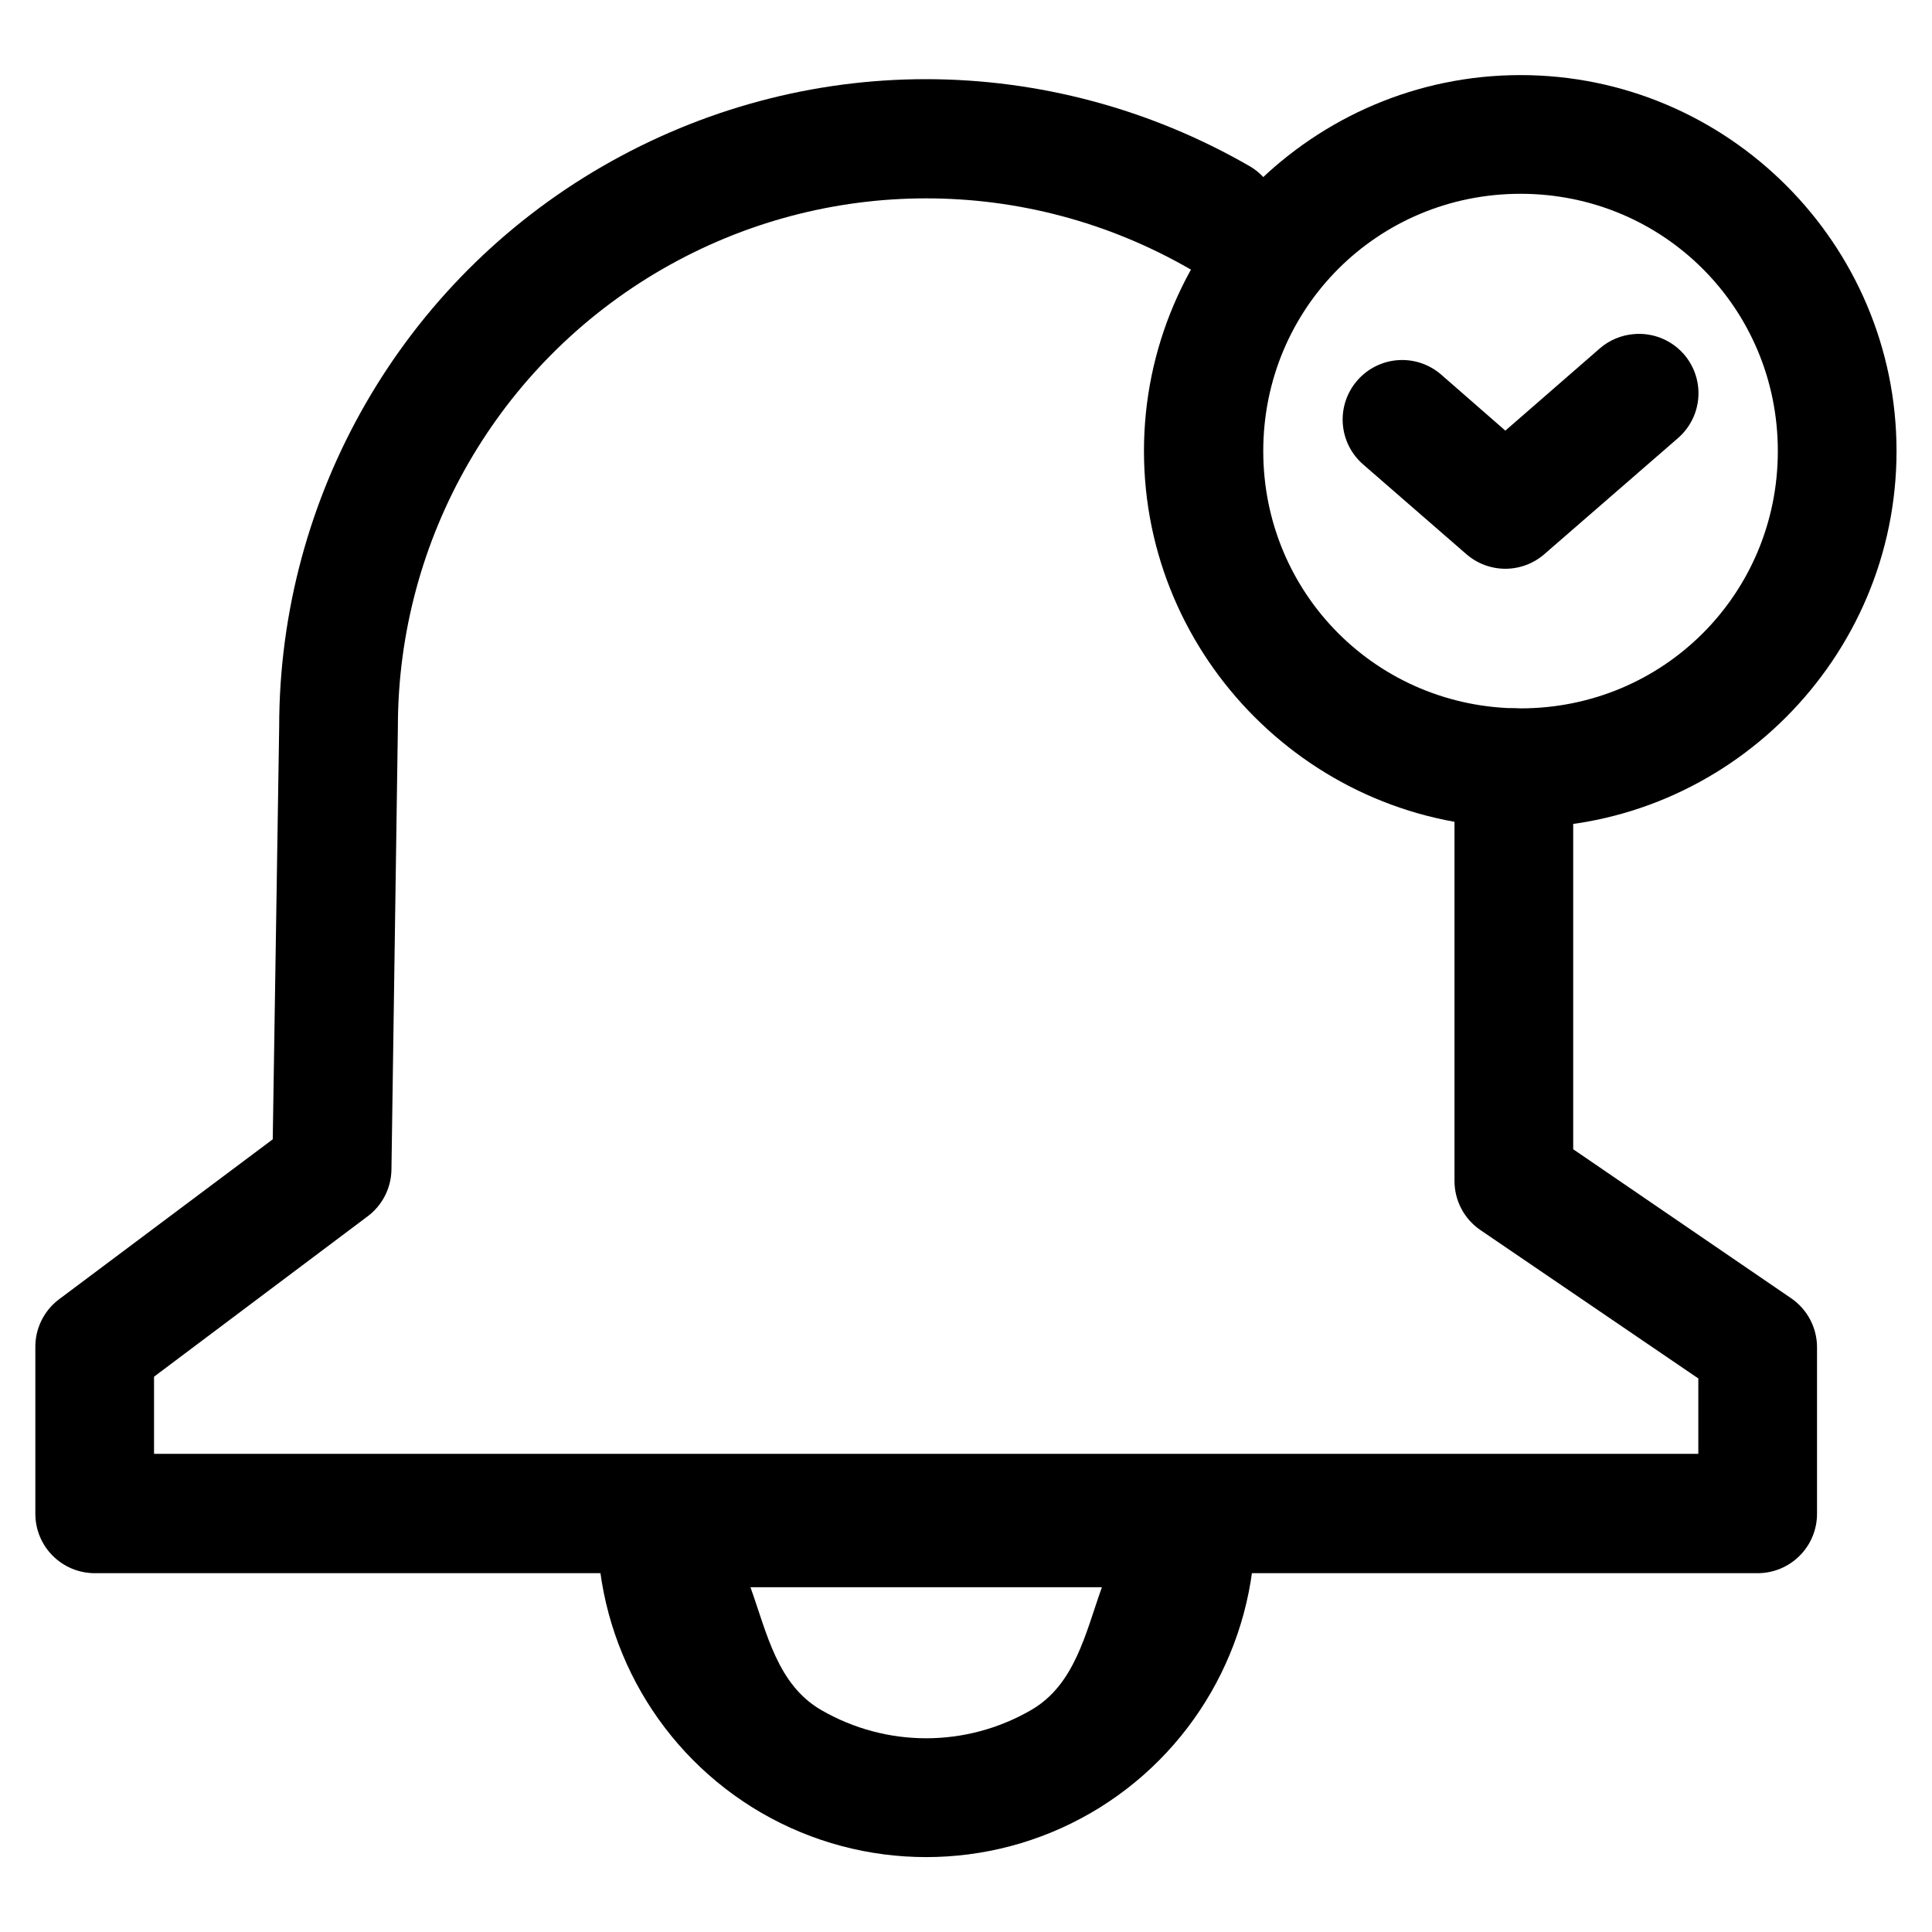 <?xml version="1.0" encoding="UTF-8"?>
<!-- Uploaded to: SVG Repo, www.svgrepo.com, Generator: SVG Repo Mixer Tools -->
<svg fill="#000000" width="800px" height="800px" version="1.1" viewBox="144 144 512 512" xmlns="http://www.w3.org/2000/svg">
 <g>
  <path d="m389.37 164.98c-29.617 0-59.168 7.769-85.691 23.09-53.051 30.637-85.695 87.336-85.695 148.61l-1.703 109.25-56.715 42.457c-3.961 3.019-6.258 7.731-6.199 12.707v44.012c-0.016 4.168 1.621 8.176 4.555 11.137 2.938 2.965 6.926 4.644 11.094 4.668h440.71c4.195 0.016 8.227-1.645 11.195-4.613 2.969-2.965 4.629-6.996 4.609-11.191v-44.012c0.016-5.195-2.535-10.066-6.816-13.016l-57.801-39.516v-101.04c0.016-4.168-1.621-8.176-4.555-11.137-2.938-2.965-6.926-4.644-11.098-4.668-4.195-0.016-8.227 1.645-11.195 4.609-2.965 2.969-4.625 7-4.609 11.195v109.4c-0.016 5.199 2.535 10.07 6.816 13.02l57.801 39.359v19.988h-409.25v-20.453l56.559-42.461c3.93-2.918 6.281-7.5 6.356-12.395l1.703-117.15v-0.156c0-50.074 26.695-96.297 70.043-121.33 43.348-25.035 96.582-25.035 139.93 0 3.637 2.086 7.953 2.641 11.996 1.535 4.043-1.105 7.477-3.777 9.543-7.426 2.051-3.602 2.602-7.867 1.527-11.867-1.074-4.004-3.684-7.426-7.262-9.516-26.523-15.32-56.227-23.09-85.848-23.09z"/>
  <path d="m318.09 533.02c-4.195-0.016-8.227 1.645-11.195 4.613-2.965 2.969-4.625 6.996-4.609 11.195 0 31.168 16.594 60.02 43.543 75.621 26.949 15.602 60.293 15.602 87.242 0 26.949-15.602 43.543-44.453 43.543-75.621 0.02-4.199-1.641-8.227-4.609-11.195s-6.996-4.629-11.195-4.613zm24.793 31.613h93.133c-4.383 12.266-7.148 25.824-18.75 32.543-17.242 9.98-38.391 9.98-55.633 0-11.602-6.719-14.363-20.277-18.75-32.543z"/>
  <path d="m546.96 163.9c-54.883 0-99.797 44.758-99.797 99.641 0 54.883 44.914 99.797 99.797 99.797 54.883 0 99.641-44.914 99.641-99.797 0-54.883-44.758-99.641-99.641-99.641zm0 31.457c37.863 0 68.184 30.32 68.184 68.184 0 37.867-30.32 68.184-68.184 68.184-37.867 0-68.184-30.316-68.184-68.184 0-37.863 30.316-68.184 68.184-68.184z"/>
  <path d="m576.87 232.55c-3.258 0.293-6.348 1.594-8.832 3.719l-25.105 21.852-17.043-14.879c-3.148-2.723-7.25-4.09-11.402-3.797-4.152 0.289-8.02 2.211-10.758 5.348-2.773 3.156-4.168 7.289-3.879 11.48 0.293 4.191 2.246 8.09 5.426 10.836l27.273 23.707c2.875 2.519 6.562 3.91 10.383 3.91 3.82 0 7.512-1.391 10.383-3.91l35.332-30.684c3.18-2.742 5.137-6.641 5.426-10.832 0.293-4.191-1.105-8.324-3.875-11.48-3.34-3.793-8.297-5.754-13.328-5.269z"/>
 </g>
</svg>